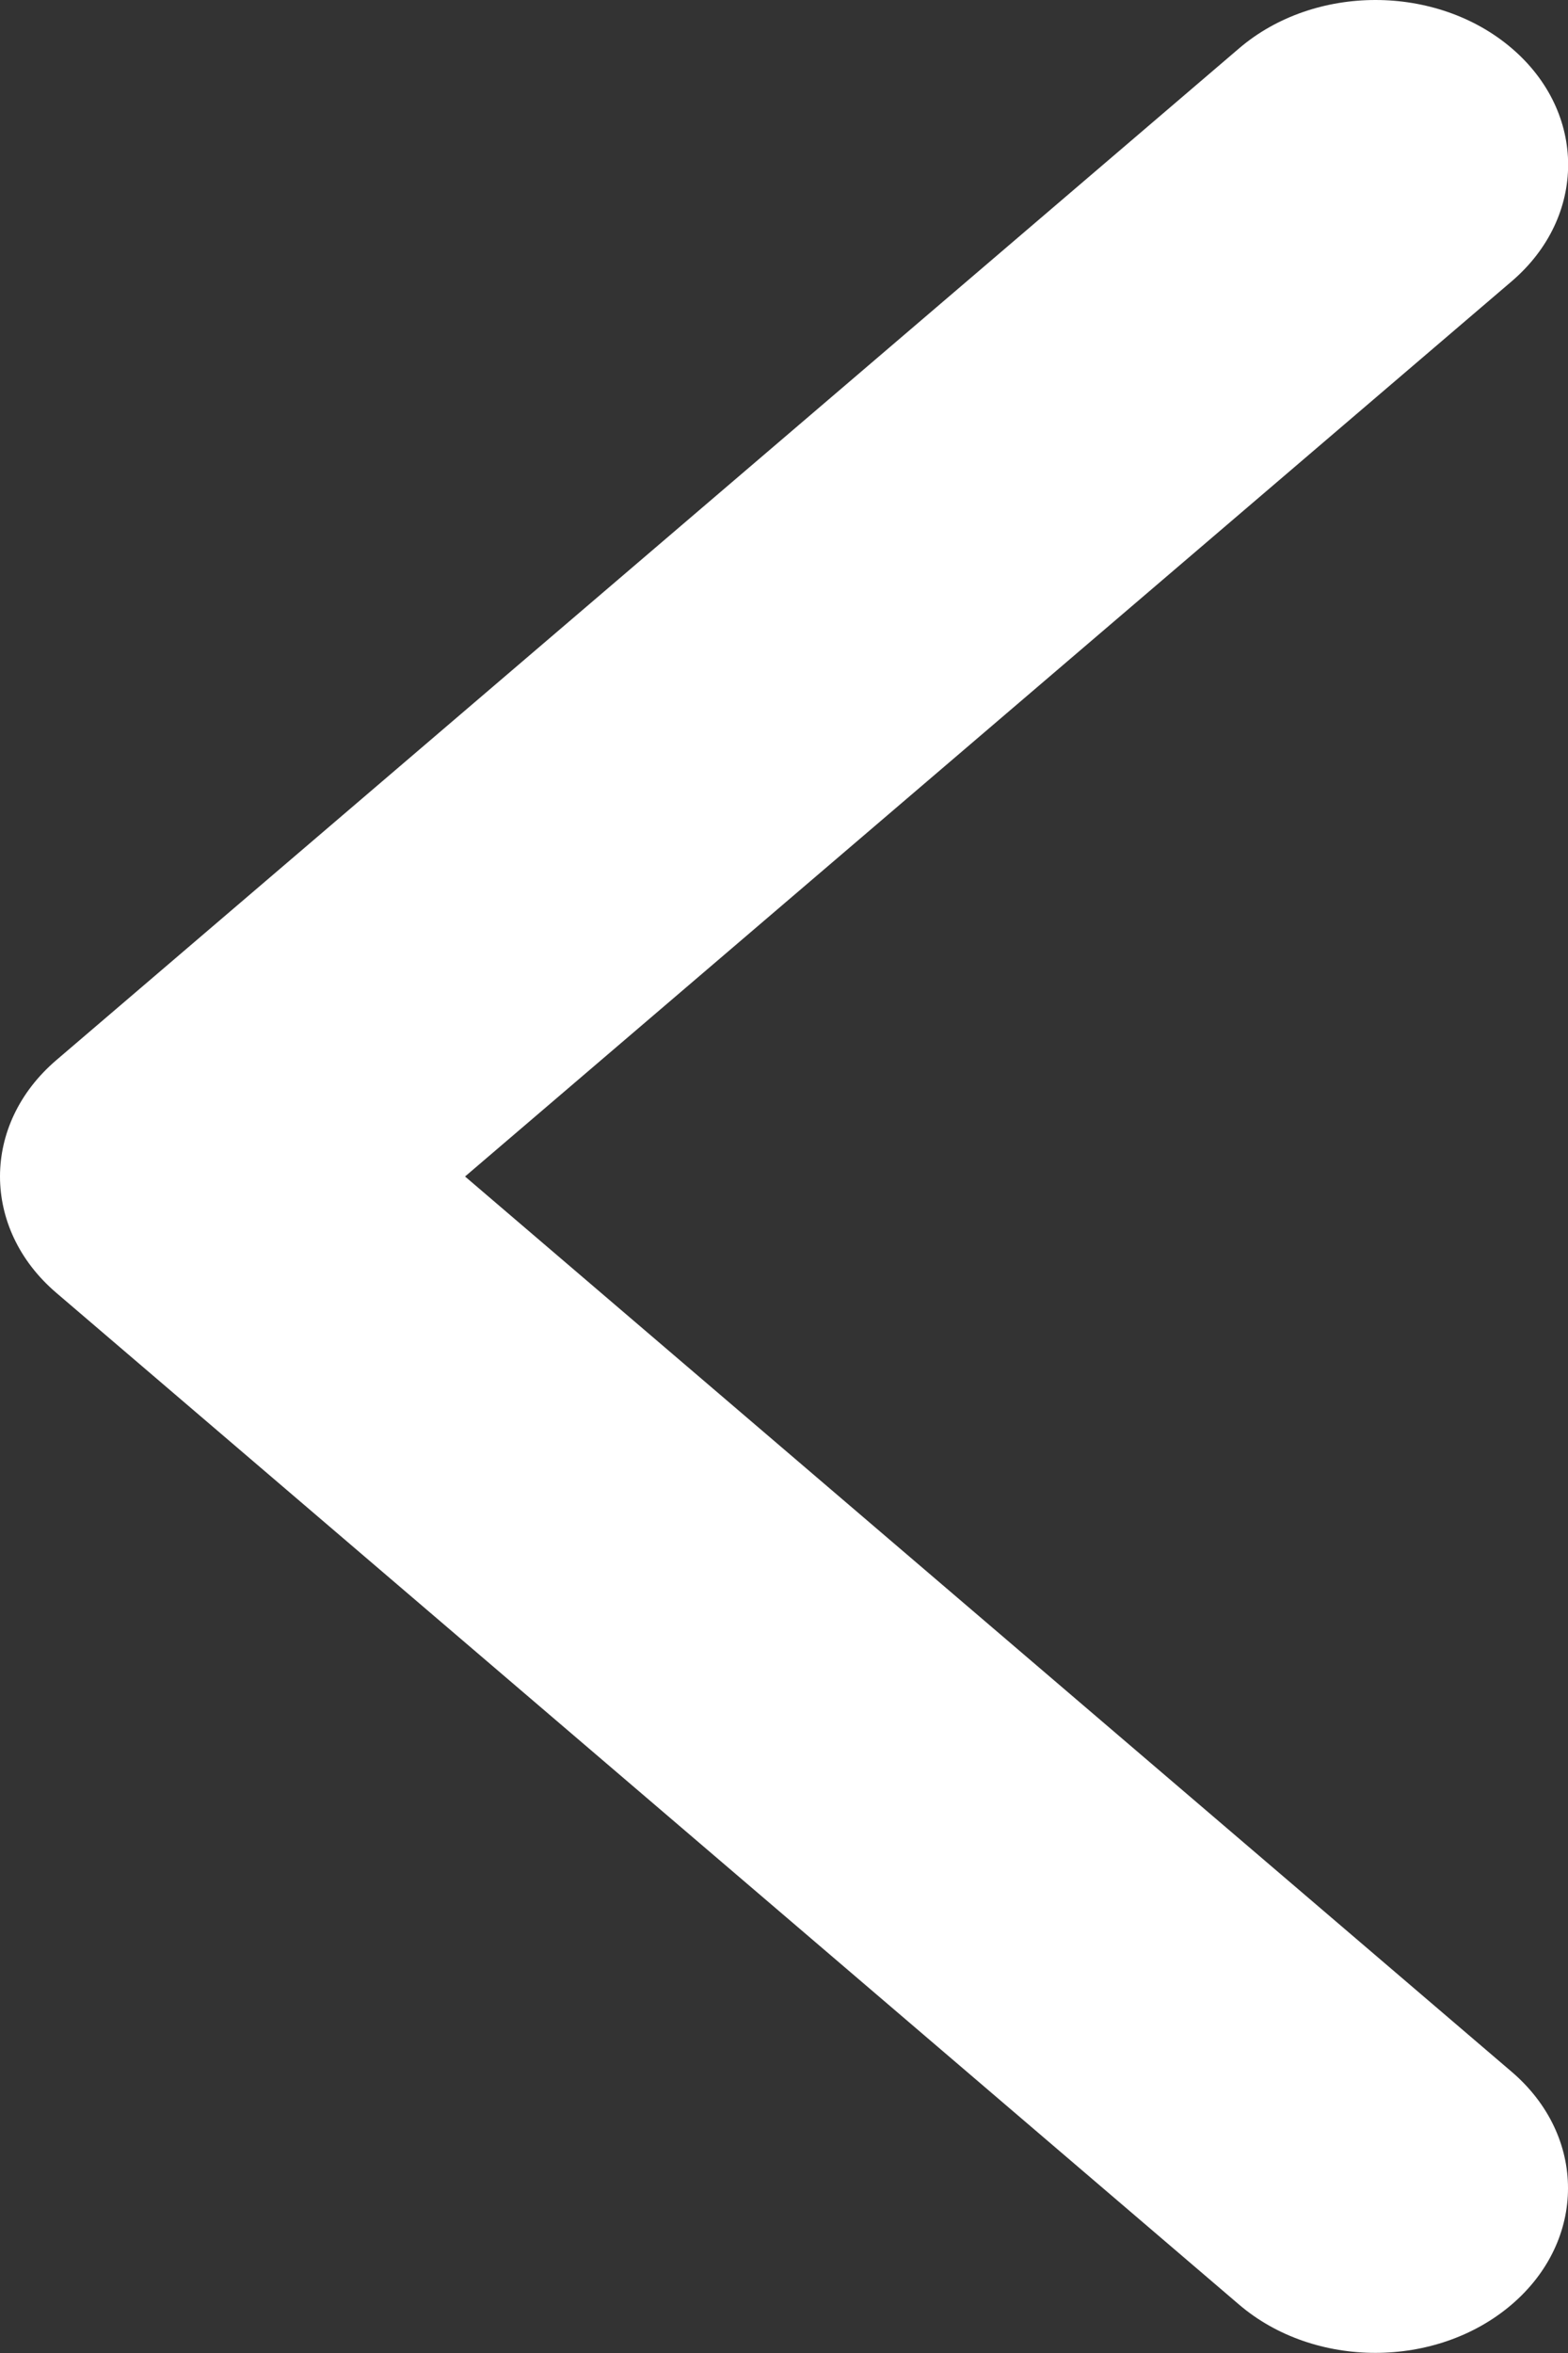 <svg fill="none" height="18" viewBox="0 0 12 18" width="12" xmlns="http://www.w3.org/2000/svg"><rect x="0" y="0" width="12" height="18" fill="#333333" stroke="none"/><path d="m0 9c0-.323.144-.645.432-.891l9.052-7.74c.576-.492 1.509-.492 2.085 0 .576.492.576 1.29 0 1.783l-8.01 6.848 8.009 6.848c.576.492.576 1.29 0 1.782-.576.492-1.509.492-2.085 0l-9.052-7.74c-.288-.246-.431-.569-.431-.891z" fill="#fff"/></svg>